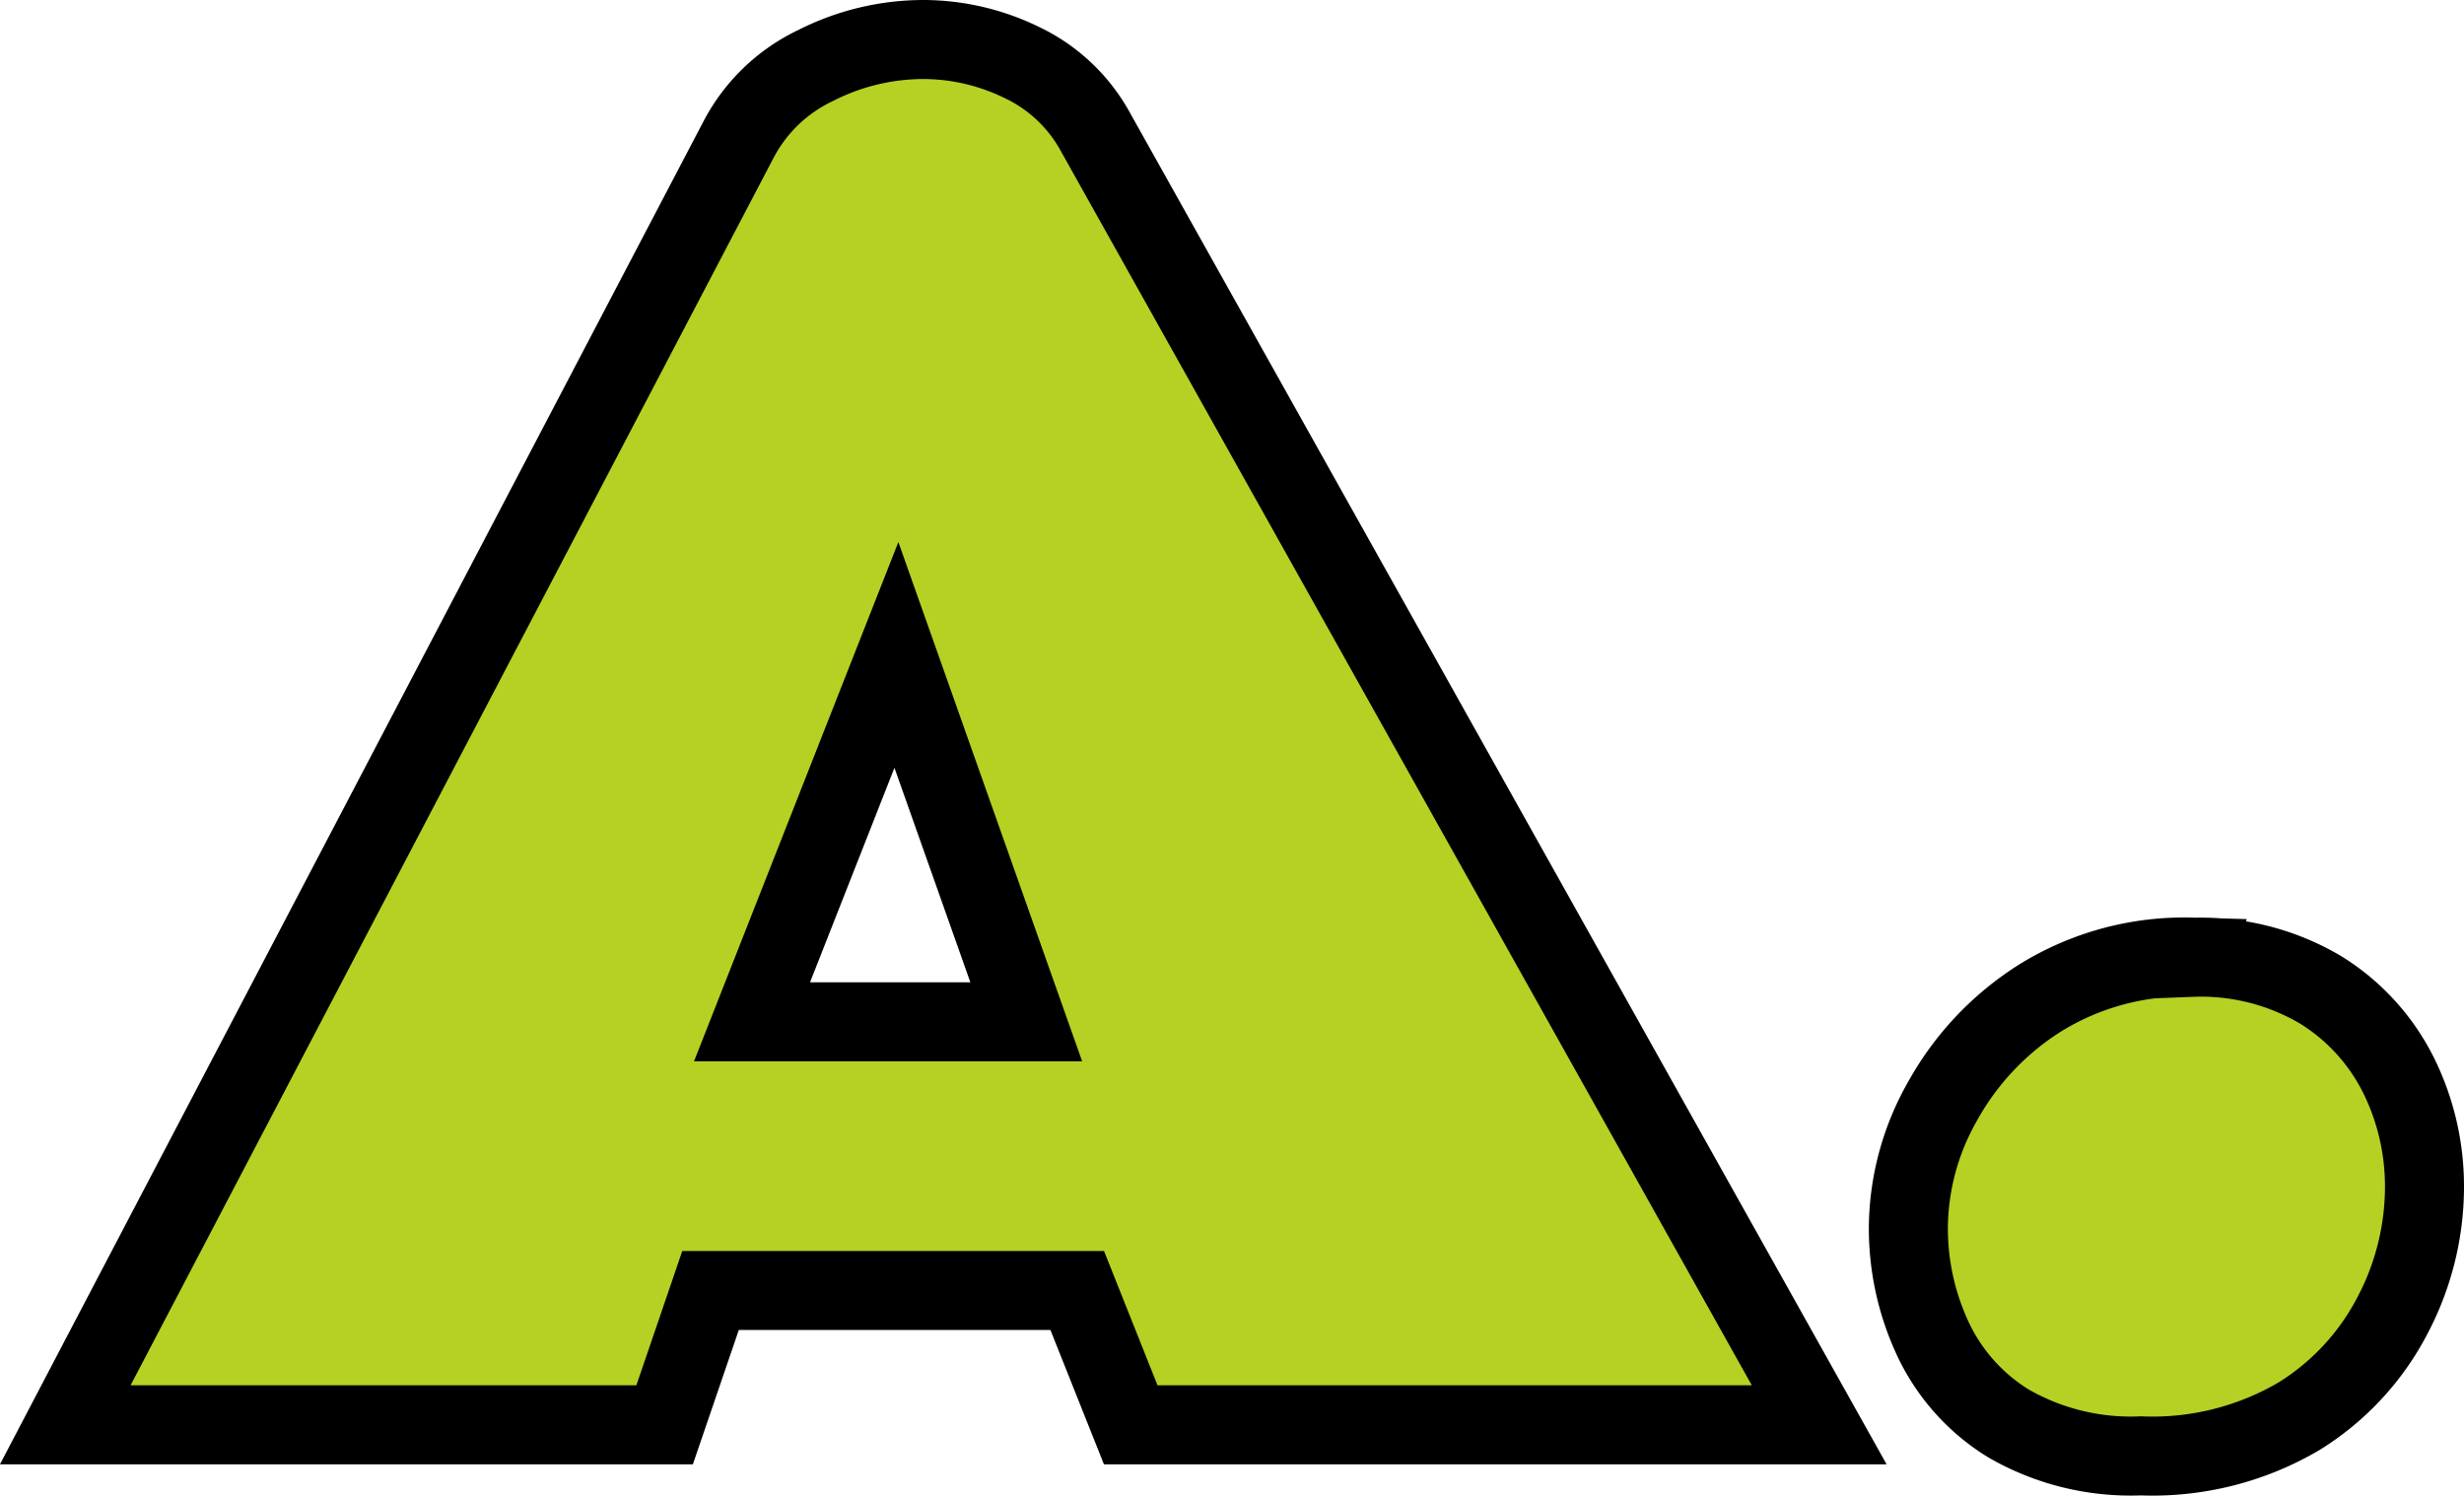 <svg xmlns="http://www.w3.org/2000/svg" width="31.179" height="18.929" viewBox="0 0 31.179 18.929">
  <path id="パス_160676" data-name="パス 160676" d="M.354,0,8.884-16.285a2.132,2.132,0,0,1,.967-.918,3.014,3.014,0,0,1,1.364-.328,2.849,2.849,0,0,1,1.241.29,2.076,2.076,0,0,1,.94.892L22.548,0H13.836l-.677-1.7H8.519L7.938,0Zm8.69-5.1h3.47L10.871-9.743Zm18.219-.816A2.974,2.974,0,0,1,28.9-5.5a2.673,2.673,0,0,1,.983,1.085A3.17,3.17,0,0,1,30.207-3a3.492,3.492,0,0,1-.4,1.606A3.272,3.272,0,0,1,28.617-.107a3.661,3.661,0,0,1-2,.5,3.1,3.1,0,0,1-1.67-.408,2.5,2.5,0,0,1-.961-1.074A3.306,3.306,0,0,1,23.676-2.5a3.276,3.276,0,0,1,.43-1.59A3.613,3.613,0,0,1,25.341-5.4,3.464,3.464,0,0,1,27.264-5.919Z" transform="translate(0.472 18.031)" fill="#b6d124" stroke="#000" stroke-linecap="round" stroke-width="1"/>
</svg>
